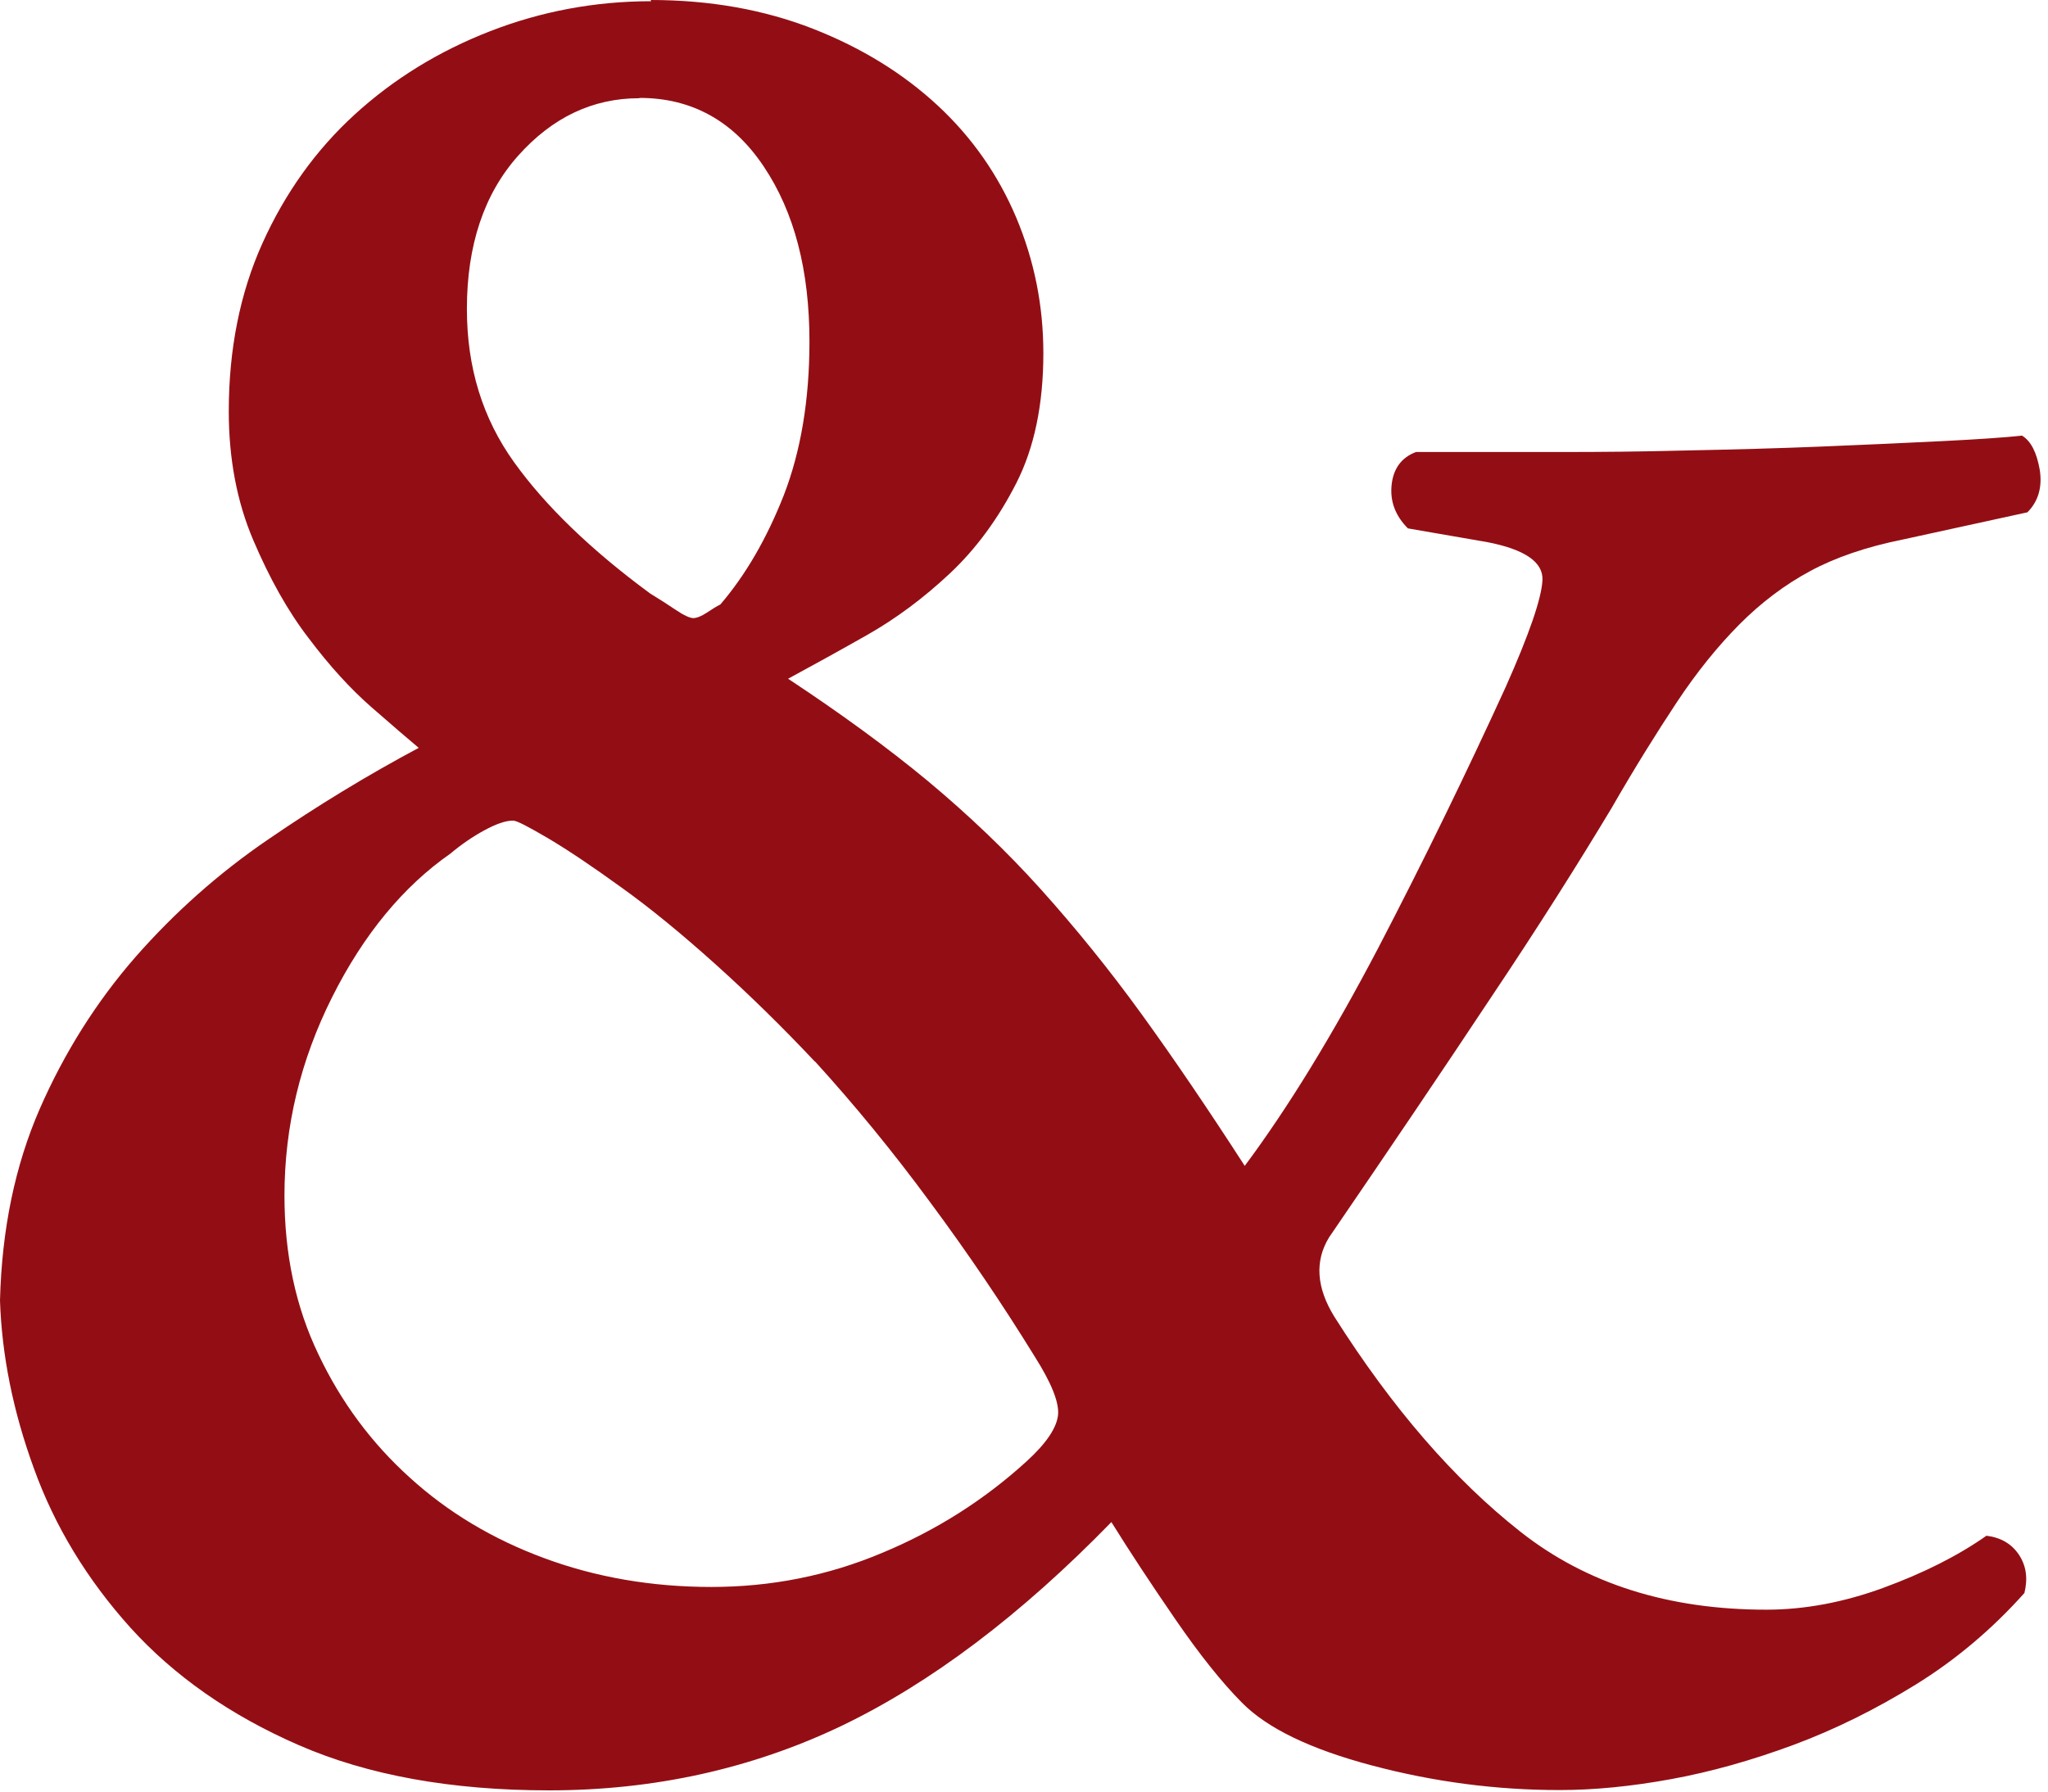<?xml version="1.0" encoding="utf-8"?>
<svg xmlns="http://www.w3.org/2000/svg" fill="none" height="100%" overflow="visible" preserveAspectRatio="none" style="display: block;" viewBox="0 0 120 105" width="100%">
<path d="M38.116 0C41.609 0 44.783 0.569 47.641 1.688C50.498 2.807 52.932 4.317 54.943 6.183C56.954 8.048 58.488 10.251 59.547 12.756C60.605 15.279 61.134 17.909 61.134 20.698C61.134 23.7 60.605 26.241 59.547 28.32C58.488 30.398 57.183 32.175 55.649 33.614C54.114 35.053 52.491 36.261 50.798 37.22C49.105 38.18 47.553 39.033 46.177 39.779C49.246 41.804 51.998 43.812 54.379 45.784C56.76 47.774 58.965 49.87 60.993 52.126C63.004 54.365 64.979 56.799 66.884 59.428C68.789 62.058 70.8 65.025 72.934 68.329C75.474 64.918 78.085 60.654 80.748 55.573C83.394 50.492 85.881 45.393 88.227 40.258C89.602 37.167 90.325 35.071 90.378 34.005C90.431 32.939 89.338 32.193 87.115 31.766L82.494 30.967C81.753 30.221 81.436 29.368 81.541 28.408C81.647 27.449 82.124 26.809 82.97 26.49H91.719C93.747 26.49 96.093 26.472 98.809 26.401C101.508 26.347 104.171 26.276 106.764 26.17C109.357 26.063 111.721 25.957 113.855 25.85C115.971 25.743 117.524 25.637 118.476 25.53C119.005 25.85 119.34 26.525 119.517 27.538C119.675 28.55 119.429 29.386 118.794 30.025L111.474 31.624C109.357 32.05 107.54 32.672 106.059 33.472C104.577 34.271 103.184 35.319 101.914 36.599C100.644 37.878 99.409 39.406 98.245 41.165C97.081 42.923 95.793 44.984 94.435 47.347C92.513 50.545 90.167 54.276 87.344 58.487C84.54 62.715 81.383 67.388 77.873 72.522C77.026 73.908 77.132 75.471 78.19 77.177C81.577 82.525 85.21 86.717 89.091 89.773C92.971 92.829 97.769 94.339 103.501 94.339C105.724 94.339 108.017 93.913 110.345 93.06C112.673 92.207 114.701 91.195 116.395 90.004C117.241 90.111 117.876 90.484 118.3 91.123C118.723 91.763 118.829 92.509 118.617 93.362C116.712 95.494 114.578 97.288 112.25 98.727C109.921 100.167 107.523 101.357 105.089 102.263C102.637 103.169 100.256 103.844 97.91 104.271C95.582 104.697 93.394 104.91 91.384 104.91C87.662 104.91 84.011 104.43 80.395 103.471C76.779 102.512 74.239 101.286 72.758 99.776C71.594 98.603 70.288 96.969 68.86 94.89C67.431 92.811 66.179 90.91 65.12 89.205C59.811 94.659 54.538 98.639 49.281 101.161C44.025 103.666 38.31 104.928 32.172 104.928C26.44 104.928 21.554 104.04 17.515 102.281C13.476 100.522 10.195 98.212 7.637 95.387C5.097 92.562 3.21 89.453 1.993 86.078C0.758 82.702 0.106 79.415 0 76.218C0.106 72.042 0.882 68.311 2.328 64.989C3.775 61.685 5.644 58.718 7.937 56.088C10.23 53.477 12.823 51.167 15.716 49.195C18.591 47.223 21.536 45.428 24.535 43.83C23.9 43.297 22.965 42.497 21.748 41.431C20.531 40.365 19.314 39.033 18.097 37.416C16.862 35.817 15.786 33.88 14.834 31.642C13.881 29.403 13.405 26.88 13.405 24.109C13.405 20.485 14.058 17.18 15.38 14.249C16.703 11.317 18.503 8.794 20.778 6.716C23.053 4.637 25.699 3.003 28.715 1.83C31.731 0.657 34.888 0.071 38.169 0.071L38.116 0ZM47.747 62.218C45.842 60.192 43.902 58.291 41.926 56.515C39.968 54.756 38.134 53.246 36.423 52.02C34.73 50.794 33.301 49.834 32.137 49.142C30.955 48.449 30.285 48.093 30.056 48.093C29.632 48.093 29.068 48.289 28.38 48.662C27.692 49.035 27.022 49.497 26.387 50.03C23.635 51.949 21.307 54.756 19.455 58.451C17.603 62.147 16.668 66.02 16.668 70.07C16.668 73.499 17.321 76.591 18.661 79.38C19.984 82.169 21.766 84.568 24.006 86.593C26.228 88.618 28.856 90.2 31.89 91.319C34.906 92.438 38.187 93.007 41.679 93.007C45.172 93.007 48.523 92.349 51.715 90.999C54.908 89.667 57.712 87.872 60.164 85.634C61.328 84.568 61.928 83.662 61.998 82.898C62.051 82.151 61.593 81.032 60.64 79.522C58.735 76.431 56.689 73.41 54.502 70.461C52.333 67.512 50.075 64.758 47.747 62.2V62.218ZM37.464 5.756C34.73 5.756 32.366 6.876 30.355 9.132C28.362 11.37 27.357 14.373 27.357 18.104C27.357 21.533 28.274 24.517 30.126 27.094C31.96 29.652 34.624 32.228 38.099 34.786C38.628 35.106 39.122 35.426 39.598 35.746C40.074 36.066 40.427 36.225 40.621 36.225C40.815 36.225 41.097 36.119 41.415 35.906C41.732 35.693 41.997 35.533 42.208 35.426C43.672 33.721 44.925 31.571 45.93 29.012C46.918 26.454 47.429 23.451 47.429 20.023C47.429 15.848 46.547 12.436 44.748 9.754C42.967 7.089 40.533 5.739 37.481 5.739L37.464 5.756Z" fill="#930E14" id="Vector"/>
</svg>